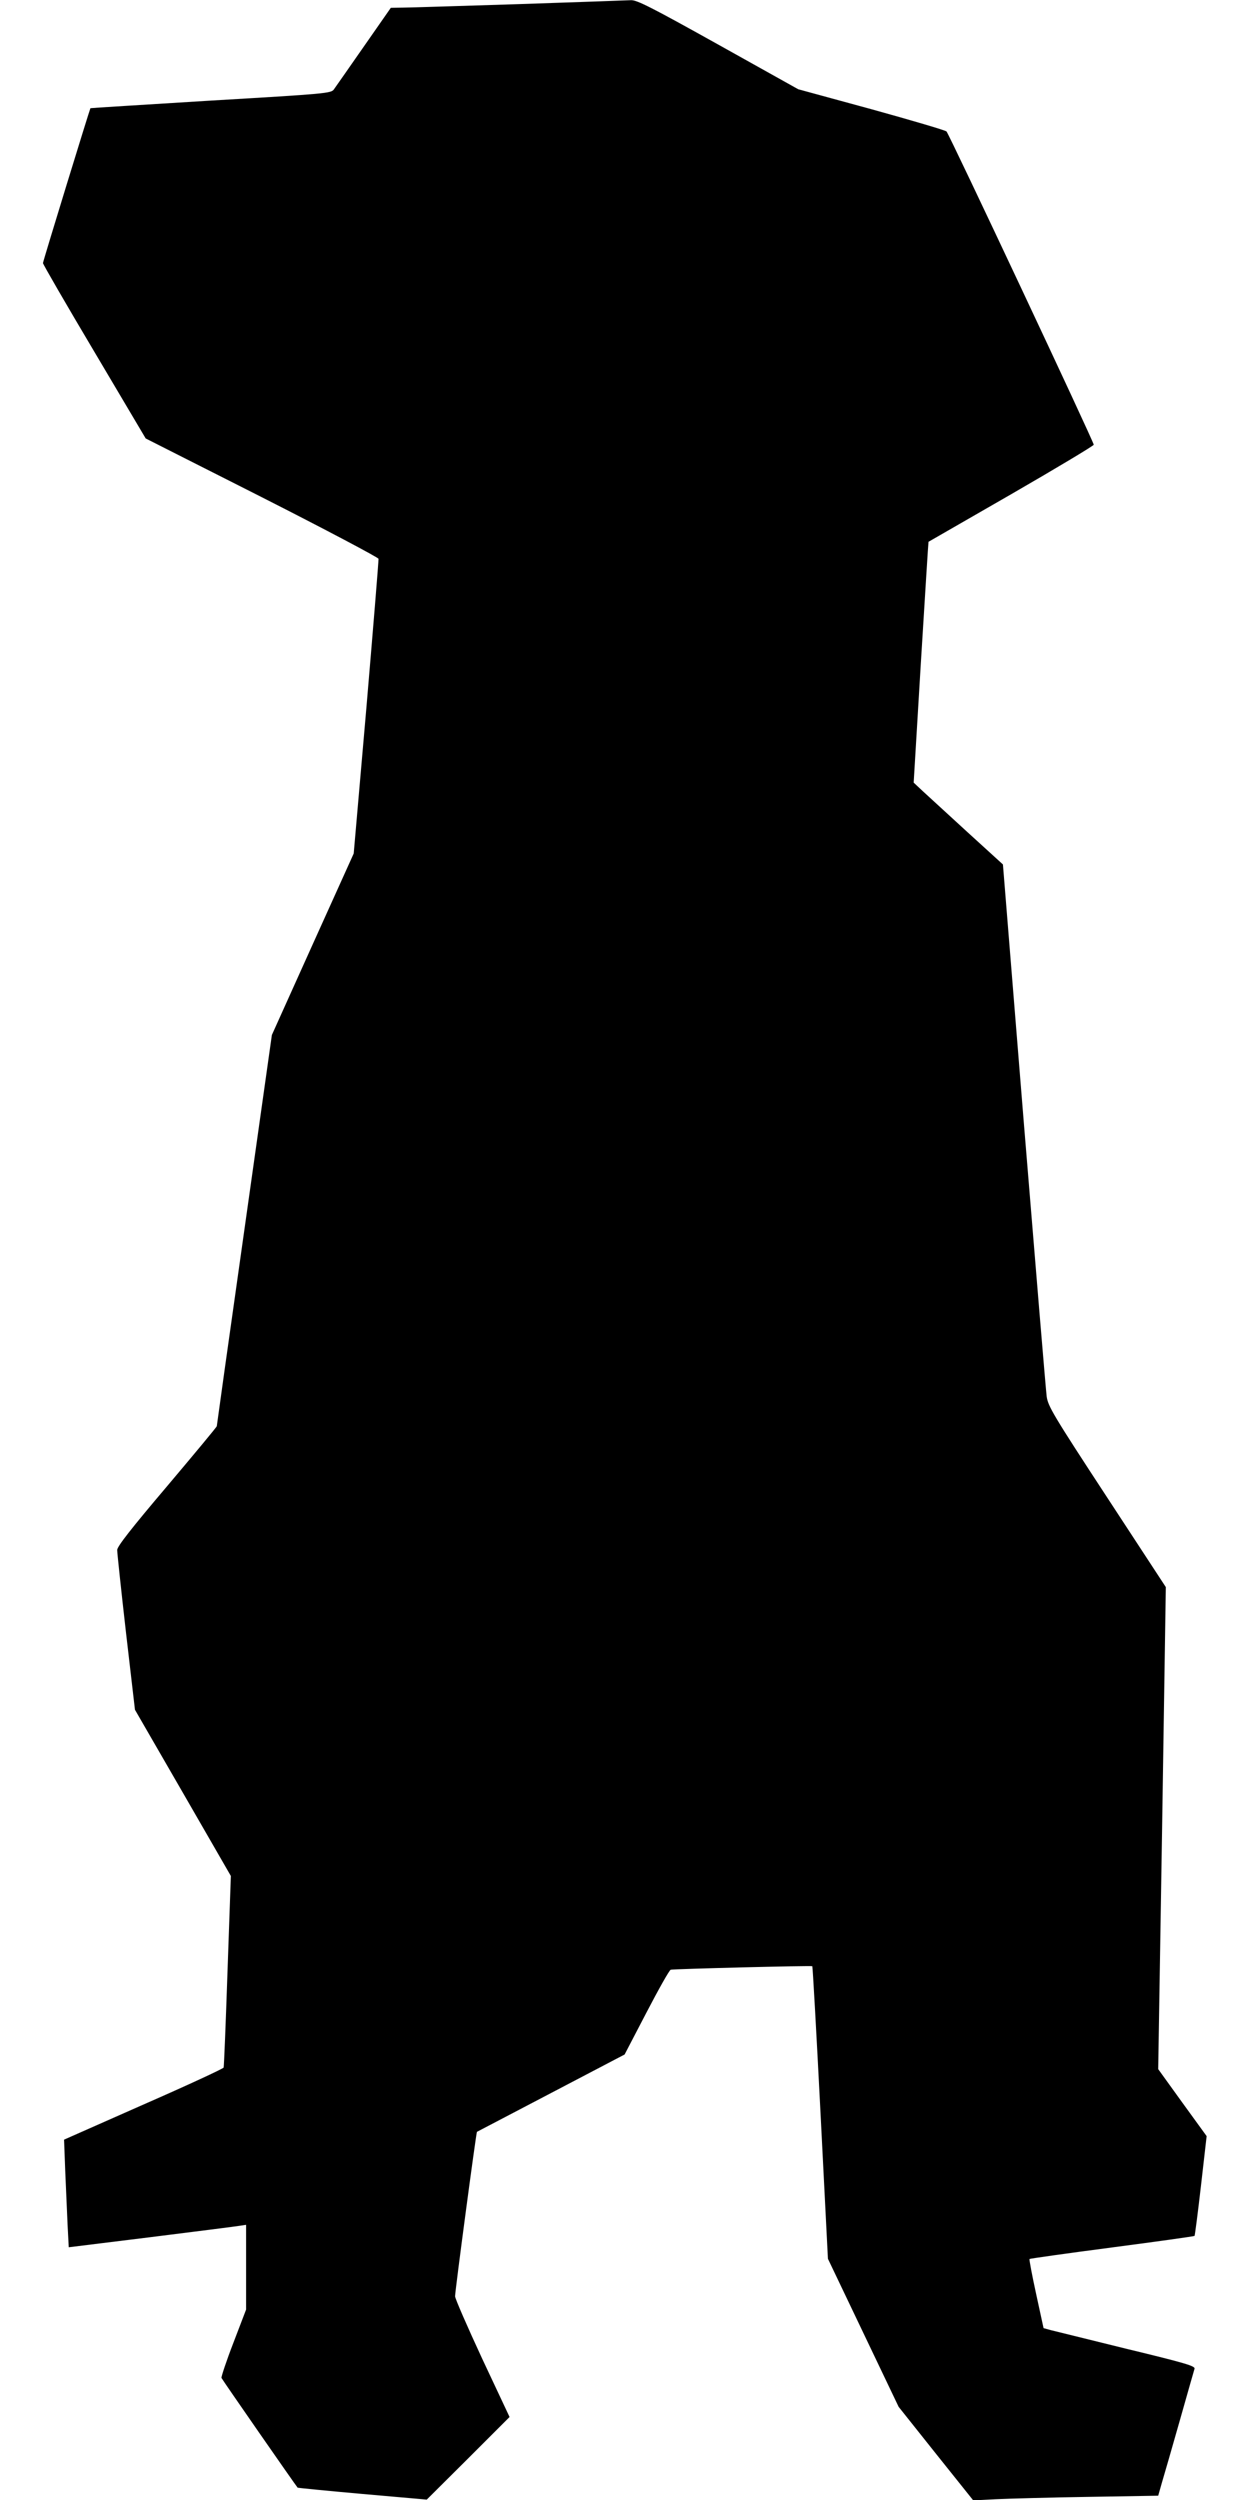 <?xml version="1.0" standalone="no"?>
<!DOCTYPE svg PUBLIC "-//W3C//DTD SVG 20010904//EN"
 "http://www.w3.org/TR/2001/REC-SVG-20010904/DTD/svg10.dtd">
<svg version="1.0" xmlns="http://www.w3.org/2000/svg"
 width="640pt" height="1280pt" viewBox="0 0 640 1280"
 preserveAspectRatio="xMidYMid meet">
<g transform="translate(0,1280) scale(0.1,-0.1)"
fill="#000000" stroke="none">
<path d="M2660 12779 c-294 -9 -563 -18 -597 -18 l-62 -1 -138 -198 c-76 -109
-145 -208 -153 -219 -14 -21 -37 -23 -630 -58 -338 -21 -616 -38 -617 -39 -3
-3 -243 -784 -243 -793 0 -6 118 -210 263 -454 l263 -444 595 -301 c327 -166
595 -308 597 -315 1 -8 -27 -350 -62 -762 l-65 -747 -210 -465 -209 -464 -141
-999 c-78 -549 -141 -1001 -141 -1004 0 -4 -115 -142 -255 -308 -184 -217
-255 -308 -255 -326 0 -14 20 -203 45 -422 l46 -396 246 -426 245 -425 -17
-485 c-9 -267 -18 -490 -20 -496 -1 -5 -186 -91 -410 -189 l-407 -180 6 -160
c4 -88 9 -212 12 -276 l6 -115 421 52 c232 29 437 55 454 58 l33 5 0 -217 0
-217 -65 -170 c-36 -93 -63 -175 -61 -180 3 -8 378 -548 390 -562 1 -1 150
-16 331 -32 l330 -29 212 211 212 212 -140 298 c-76 164 -139 308 -139 320 0
28 108 839 112 842 2 1 172 90 380 199 l376 197 112 215 c62 119 117 217 124
219 13 4 719 22 725 18 2 -1 21 -339 42 -750 l38 -748 181 -379 181 -379 191
-240 191 -239 116 6 c64 3 277 9 473 12 l358 6 19 67 c11 36 52 179 91 316 39
138 73 257 76 267 4 14 -46 29 -348 102 -194 48 -369 91 -389 96 l-36 10 -38
175 c-21 96 -36 177 -34 179 2 2 192 29 422 59 230 30 420 57 423 59 2 2 17
118 33 257 l29 254 -124 171 -124 172 20 1234 19 1234 -301 460 c-277 423
-302 466 -309 516 -4 30 -56 655 -116 1389 l-108 1335 -180 164 c-99 91 -202
185 -229 210 l-48 45 37 616 c21 339 38 616 39 617 0 0 191 110 424 244 232
134 422 248 422 253 0 15 -740 1590 -754 1604 -6 6 -179 57 -385 114 l-374
102 -410 229 c-339 189 -415 228 -446 227 -20 -1 -277 -10 -571 -20z"/>
</g>
</svg>